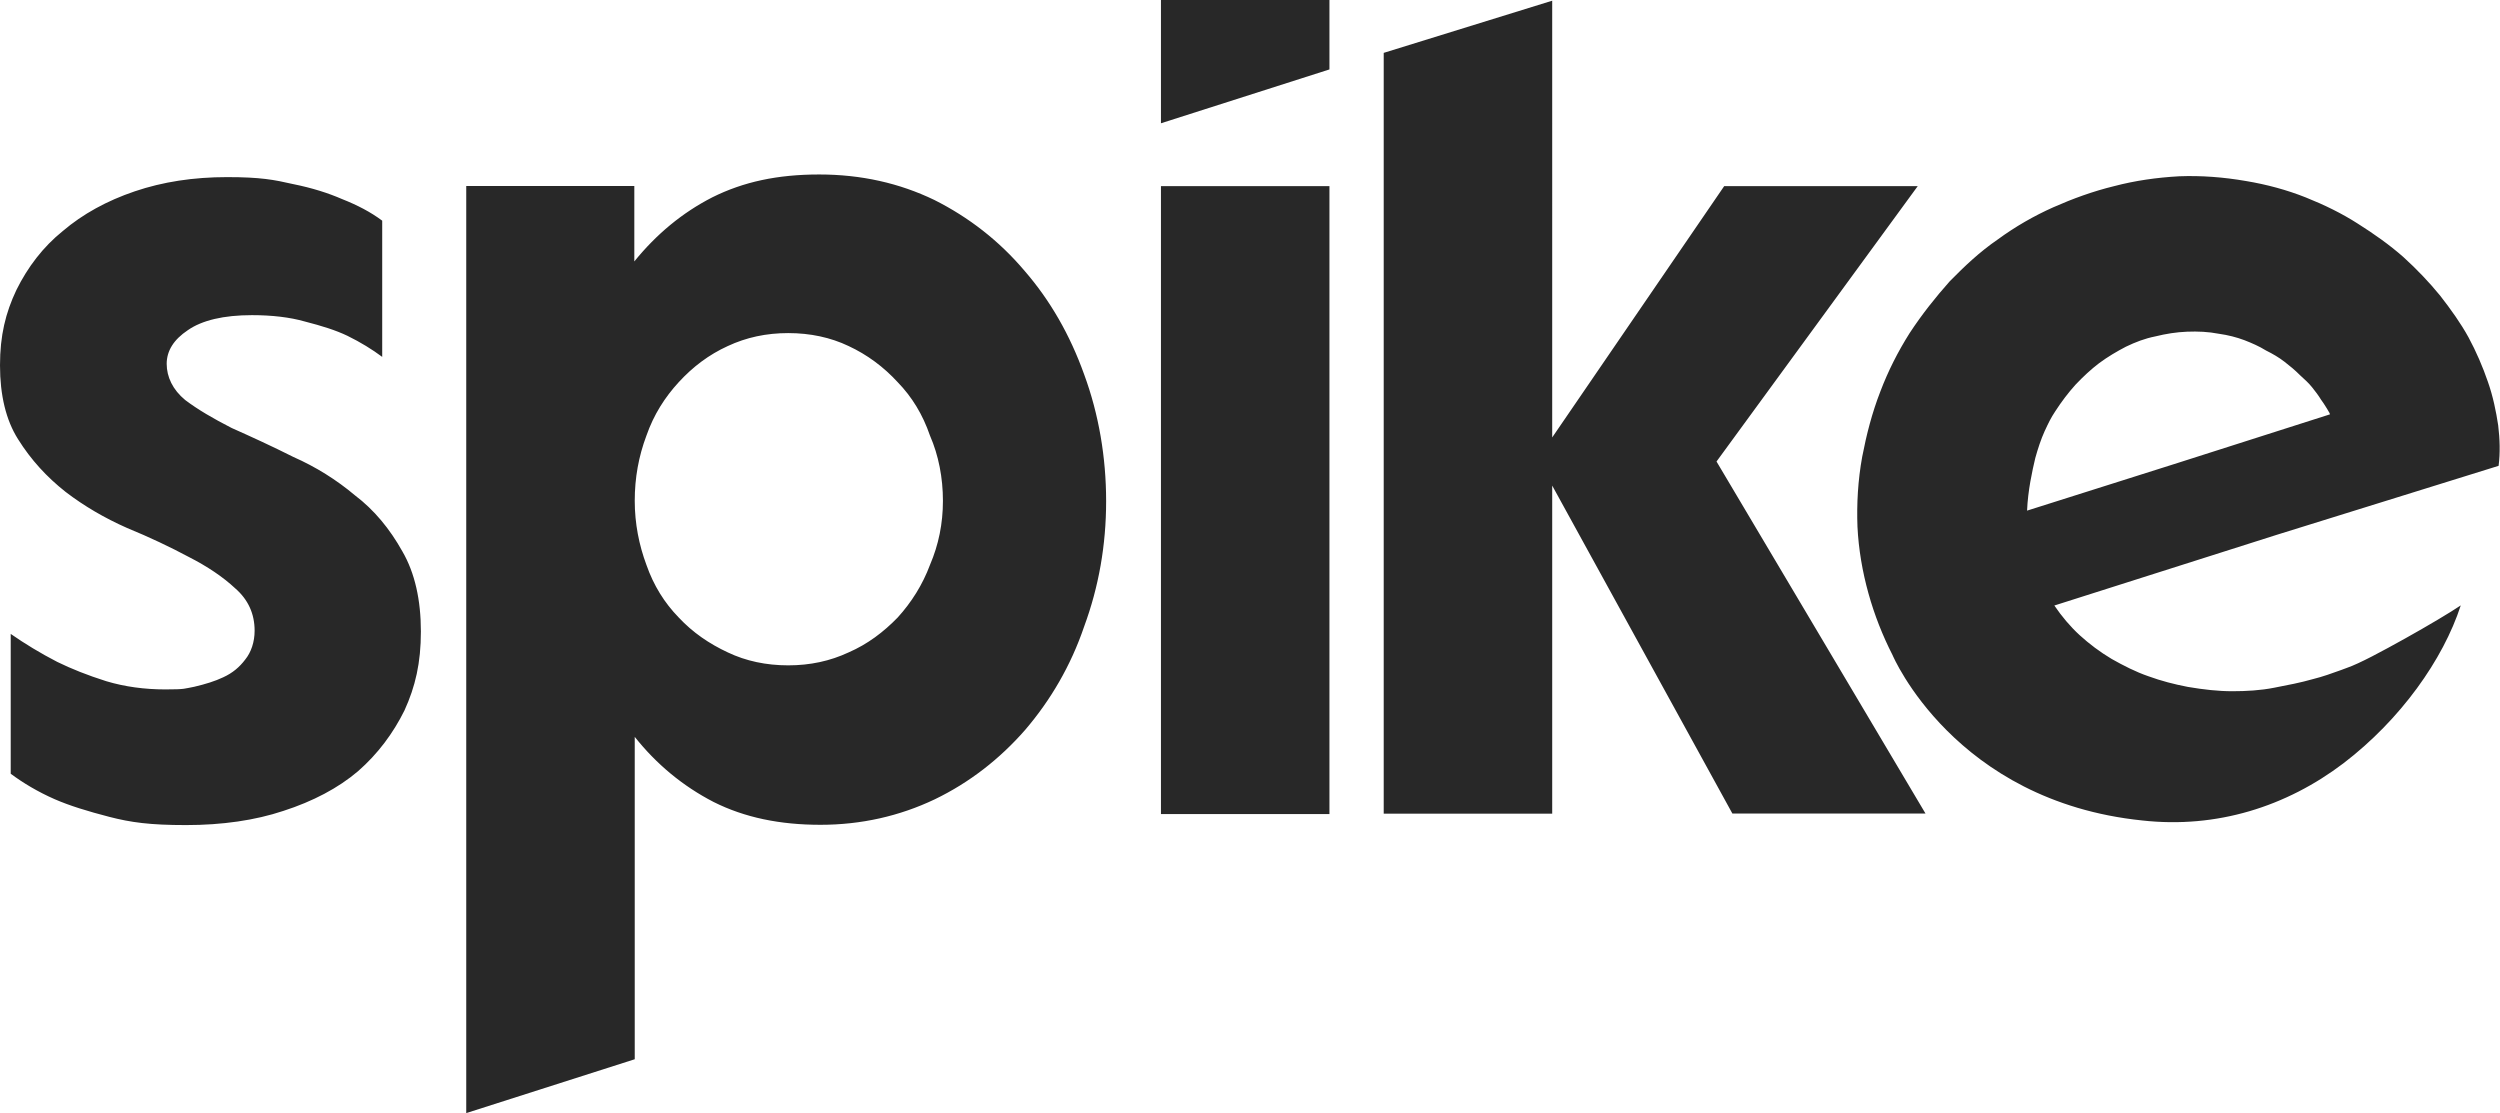 <svg xmlns="http://www.w3.org/2000/svg" id="Layer_1" viewBox="0 0 1796.8 800"><defs><style> .st0 { fill: #282828; fill-rule: evenodd; } </style></defs><path class="st0" d="M1115.6.5l-121.1,37.5v546.8h121.1v-235.8l129.5,235.7h138.8l-150.2-253,144.6-197.9h-139.1l-123.6,180.6V.5h0ZM274.7,158.6v97.9c-7.1-5.3-15.5-10.5-25.1-15.2-8.4-4-18.3-7.1-30.4-10.2-10.8-3.1-23.8-4.6-38.1-4.6-20.4,0-35.9,3.7-46.1,10.8-10.2,6.8-15.2,14.9-15.2,24.2s4.3,18.6,13.3,26c9,6.8,20.1,13.3,33.4,20.1,13.9,6.2,28.8,13,44.3,20.8,16.1,7.1,31,16.4,44.3,27.6,13.9,10.5,25.1,24.2,34.1,40.3,9,15.5,13.3,35,13.3,57.6s-4,39.6-11.8,56.7c-8.1,16.4-19.2,31.3-33.4,43.7-14.2,12.1-32.5,21.7-53.6,28.5-20.4,6.8-44,10.2-70,10.2s-39.6-1.9-55.1-5.9-28.8-8.1-39.3-12.7c-12.1-5.3-22.9-11.8-31.6-18.3v-100.5c10.2,7.1,21.4,13.9,33.4,20.1,10.2,5,21.7,9.6,35.3,13.9,13.3,4,27.6,5.9,42.4,5.9s13.6-.6,20.8-1.9c8.1-1.9,14.9-4,20.8-6.8,6.8-3.1,11.8-7.4,15.8-12.7,4.3-5.3,6.8-12.7,6.8-20.8,0-12.1-4.6-22.3-13.9-30.4-9-8.4-20.1-15.8-33.4-22.6-13.3-7.1-28.2-14.2-44.3-20.8-16.1-7.1-31-15.8-44.3-26-13.3-10.5-24.8-22.9-34.1-37.8-8.7-13.7-13-31.7-13-53.1s4-37.8,11.8-54.2c8.1-16.4,19.2-31,33.4-42.4,14.2-12.1,31.6-21.7,51.7-28.5s42.1-10.2,66.3-10.2,33.8,1.9,47.4,5c13.9,2.8,25.4,6.5,35.3,10.8,10.9,4.3,20.5,9.3,28.8,15.5ZM1565.6,332.6l-108.7,34.4c.6-14.6,3.7-28.5,5.9-37.8,1.9-6.8,4-13.3,6.8-19.5l.3-.6c2.3-5,4.2-8.9,7.2-13.4,4.6-7.1,9.3-13.3,14.6-19.2,5.6-5.9,11.2-11.1,17-15.5,6.2-4.6,12.7-8.4,19.2-11.8,7.1-3.4,13.6-5.9,21.1-7.4,7.7-1.9,15.2-3.1,22.9-3.4,7.7-.3,15.2,0,22.9,1.5,6.5.9,12.7,2.5,18.3,4.6,5.6,2.2,10.5,4.3,15.5,7.4,5,2.5,9.3,5,13.3,8.1,4,3.1,7.4,5.9,10.8,9.3l.3.3h0c3.3,3,6.3,5.7,8.7,8.7,2.5,3.1,4.6,5.9,6.5,9,1.3,1.7,2.2,3.2,3.1,4.6.4.7.8,1.3,1.2,1.9.4.8.8,1.4,1.1,1.9.5.8.9,1.4,1,2.1l-109,34.8ZM1342.9,426.5c4.3,15.5,10.2,30.4,17.3,44.3,0,0,44.3,105,179.6,118.9,53.3,5.9,103.4-9.9,144.6-41.2,40.9-31.3,71.5-74.3,84.2-113.4-7.4,5-23.5,14.6-40,23.8-16.7,9.3-32.8,18-41.8,21.1-1.4.5-2.8,1-4.3,1.6h0c-6.4,2.3-12.9,4.7-20.2,6.5-8.7,2.5-18,4.3-27.9,6.2-9.6,1.9-19.8,2.5-30,2.5s-20.7-1.2-31.9-3.1c-9.9-1.9-19.2-4.3-28.5-7.7-9-3.1-18-7.7-26.3-12.4-8.4-5-16.1-10.8-22.9-17s-13-13.6-18.3-21.4l159.8-50.8,159.5-49.6c1.2-9.3.9-19.2-.3-29.1-1.5-9.9-3.7-20.8-7.4-31.3-3.7-10.8-8.4-21.7-13.9-31.9-5.6-10.2-12.7-20.1-20.4-30-8.1-9.9-16.7-18.9-26.6-27.9-9.9-8.7-20.8-16.4-32.5-23.8-11.5-7.4-24.2-13.6-37.5-18.9-13.3-5.3-27.9-9.3-43-11.8-16.1-2.8-32.2-4-48-3.4-16.1.9-31.6,3.1-46.8,7.1-15.2,3.7-29.7,9-43.7,15.2-13.9,6.2-27.3,13.9-40,23.2-12.7,8.7-23.5,18.9-34.4,30-10.2,11.5-19.8,23.5-28.8,37.2-8.4,13.3-15.5,27.3-21.1,42.1-5.9,15.2-9.9,30.7-13,46.8-3.1,17-4,34.1-3.4,50.2.8,16.4,3.6,32.5,7.9,48ZM456.2,529.6c15.5,19.5,34.4,35.3,56.7,46.8,22.3,11.2,47.7,16.4,76.8,16.4s56.7-6.2,82.1-18.3c25.1-12.1,46.8-29.1,65-49.9,18.3-21.4,32.8-46.1,42.4-74.3,10.5-28.5,15.8-58.5,15.8-90.1s-5.3-62.6-15.8-91.1c-10.2-28.5-24.5-53.3-42.7-74.3-18.3-21.7-40.3-38.7-65-51.1-25.1-12.1-52.6-18.3-82.7-18.3s-54.5,5.3-76.8,16.4c-21.7,11.1-40.3,26.6-56.1,46.1v-54.2h-120.8v666.3l121.1-38.7v-231.7ZM464.6,313.1c5.3-15.2,13.3-27.6,23.2-38.4,10.2-11.1,21.7-19.8,35.3-26,13.3-6.2,27.6-9.3,43.4-9.3s30.4,3.1,43.4,9.3c13.3,6.2,25.1,14.9,35.3,26,10.2,10.5,18,23.2,23.2,38.4,6.2,14.2,9.3,30.4,9.3,46.8s-3.1,31.6-9.3,46.1c-5.3,14.2-13.3,26.9-23.2,37.8-10.2,10.5-21.7,19.2-35.3,25.1-13.3,6.2-27.6,9.3-43.4,9.3s-30.4-3.1-43.4-9.3c-13.3-6.2-25.1-14.2-35.3-25.1-10.2-10.5-18-22.9-23.2-37.8-5.3-14.2-8.4-29.7-8.4-46.1,0-16.4,2.8-31.9,8.4-46.8ZM834.4,133.8h121.1v451.3h-121.1V133.8ZM955.5,0h-121.1v88.6l121.1-38.7V0Z"></path></svg>